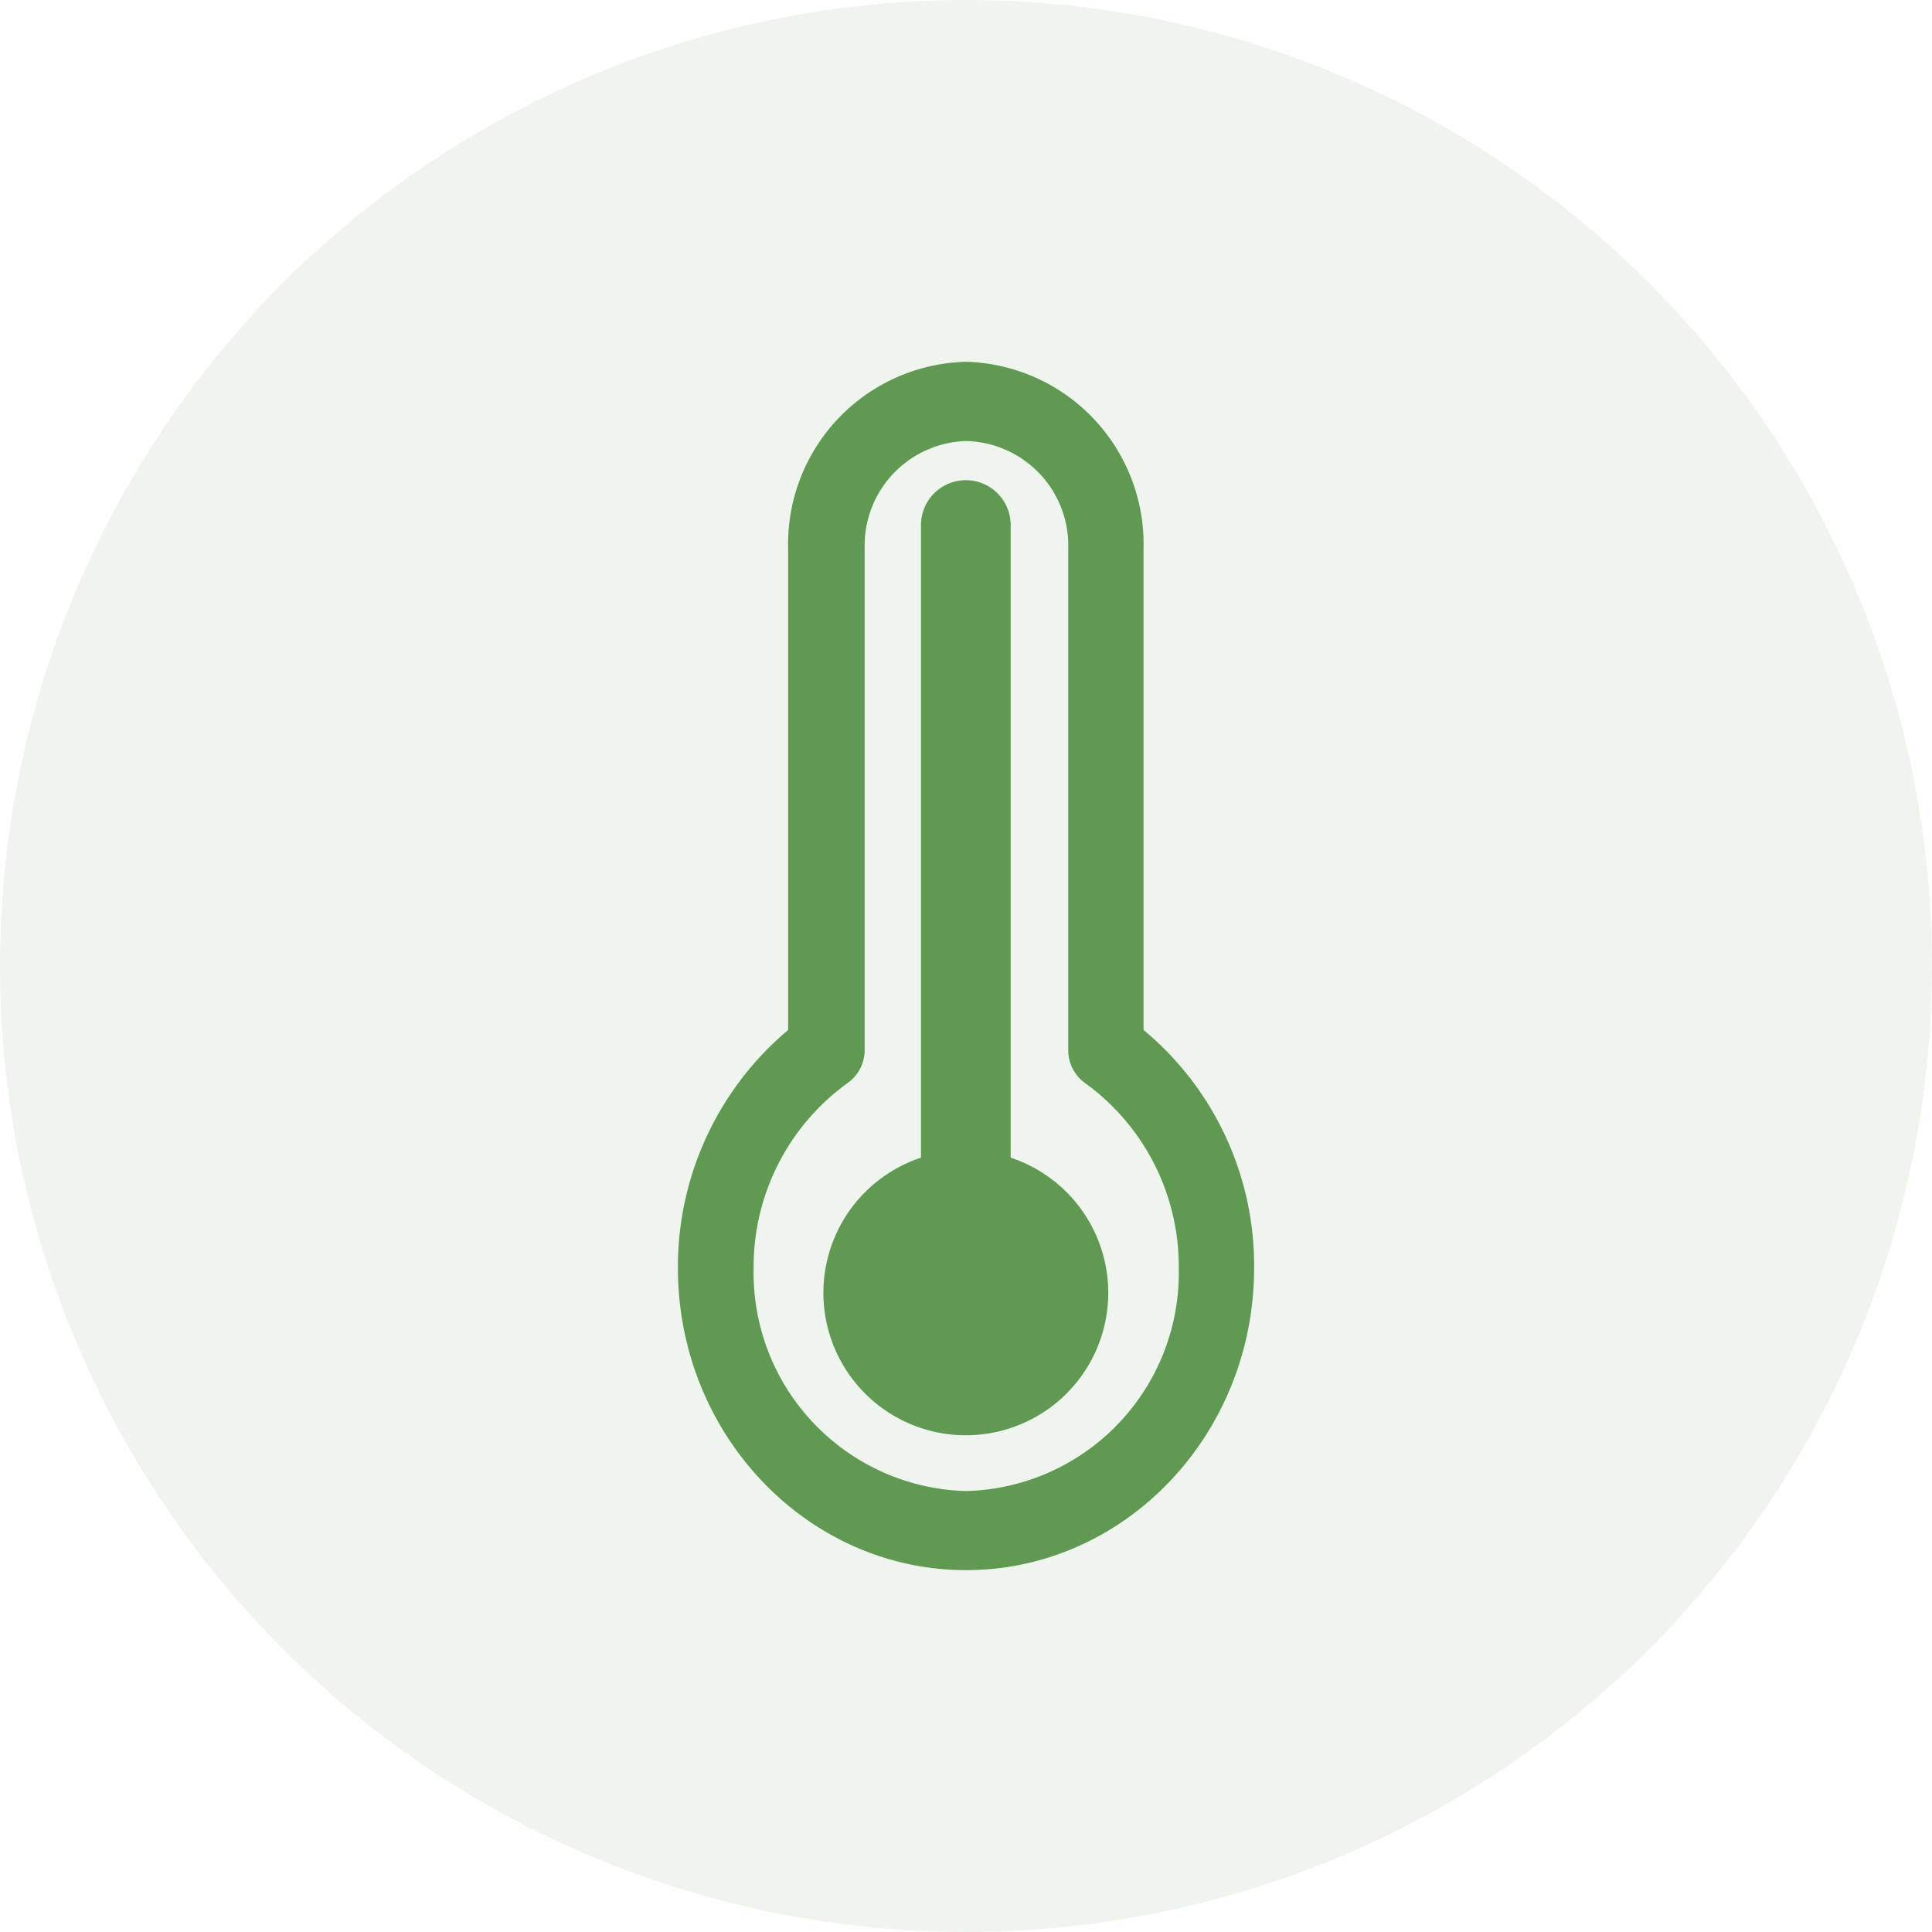 <svg xmlns="http://www.w3.org/2000/svg" width="100" height="100" viewBox="0 0 100 100">
  <g id="Groupe_8088" data-name="Groupe 8088" transform="translate(-72)">
    <g id="mother">
      <circle id="Ellipse_3" data-name="Ellipse 3" cx="50" cy="50" r="50" transform="translate(72)" fill="rgba(95,153,82,0.1)"/>
    </g>
    <g id="noun_Hot_306077" transform="translate(105.213 18.727)">
      <g id="Groupe_8059" data-name="Groupe 8059" transform="translate(1.875)">
        <g id="Groupe_8058" data-name="Groupe 8058">
          <g id="Groupe_8057" data-name="Groupe 8057">
            <path id="Tracé_3720" data-name="Tracé 3720" d="M25.977,34.584V9.645A9.442,9.442,0,0,0,16.78,0a9.44,9.44,0,0,0-9.2,9.645V34.587A16.009,16.009,0,0,0,1.875,46.9c0,8.624,6.694,15.643,14.914,15.643S31.7,55.528,31.7,46.9A15.852,15.852,0,0,0,25.977,34.584ZM16.795,58.45a11.3,11.3,0,0,1-11-11.546,11.722,11.722,0,0,1,4.872-9.58,2.089,2.089,0,0,0,.874-1.7V9.644A5.415,5.415,0,0,1,16.809,4.1,5.415,5.415,0,0,1,22.08,9.644V35.626a2.082,2.082,0,0,0,.862,1.7A11.715,11.715,0,0,1,27.8,46.9,11.3,11.3,0,0,1,16.795,58.45Z" transform="translate(-1.875)" fill="#5f9952"/>
            <path id="Tracé_3721" data-name="Tracé 3721" d="M18.134,42.395V9.649a2.321,2.321,0,1,0-4.642,0V42.393a7.372,7.372,0,1,0,4.642,0Z" transform="translate(-0.91 -1.2)" fill="#5f9952"/>
          </g>
        </g>
      </g>
    </g>
  </g>
</svg>
